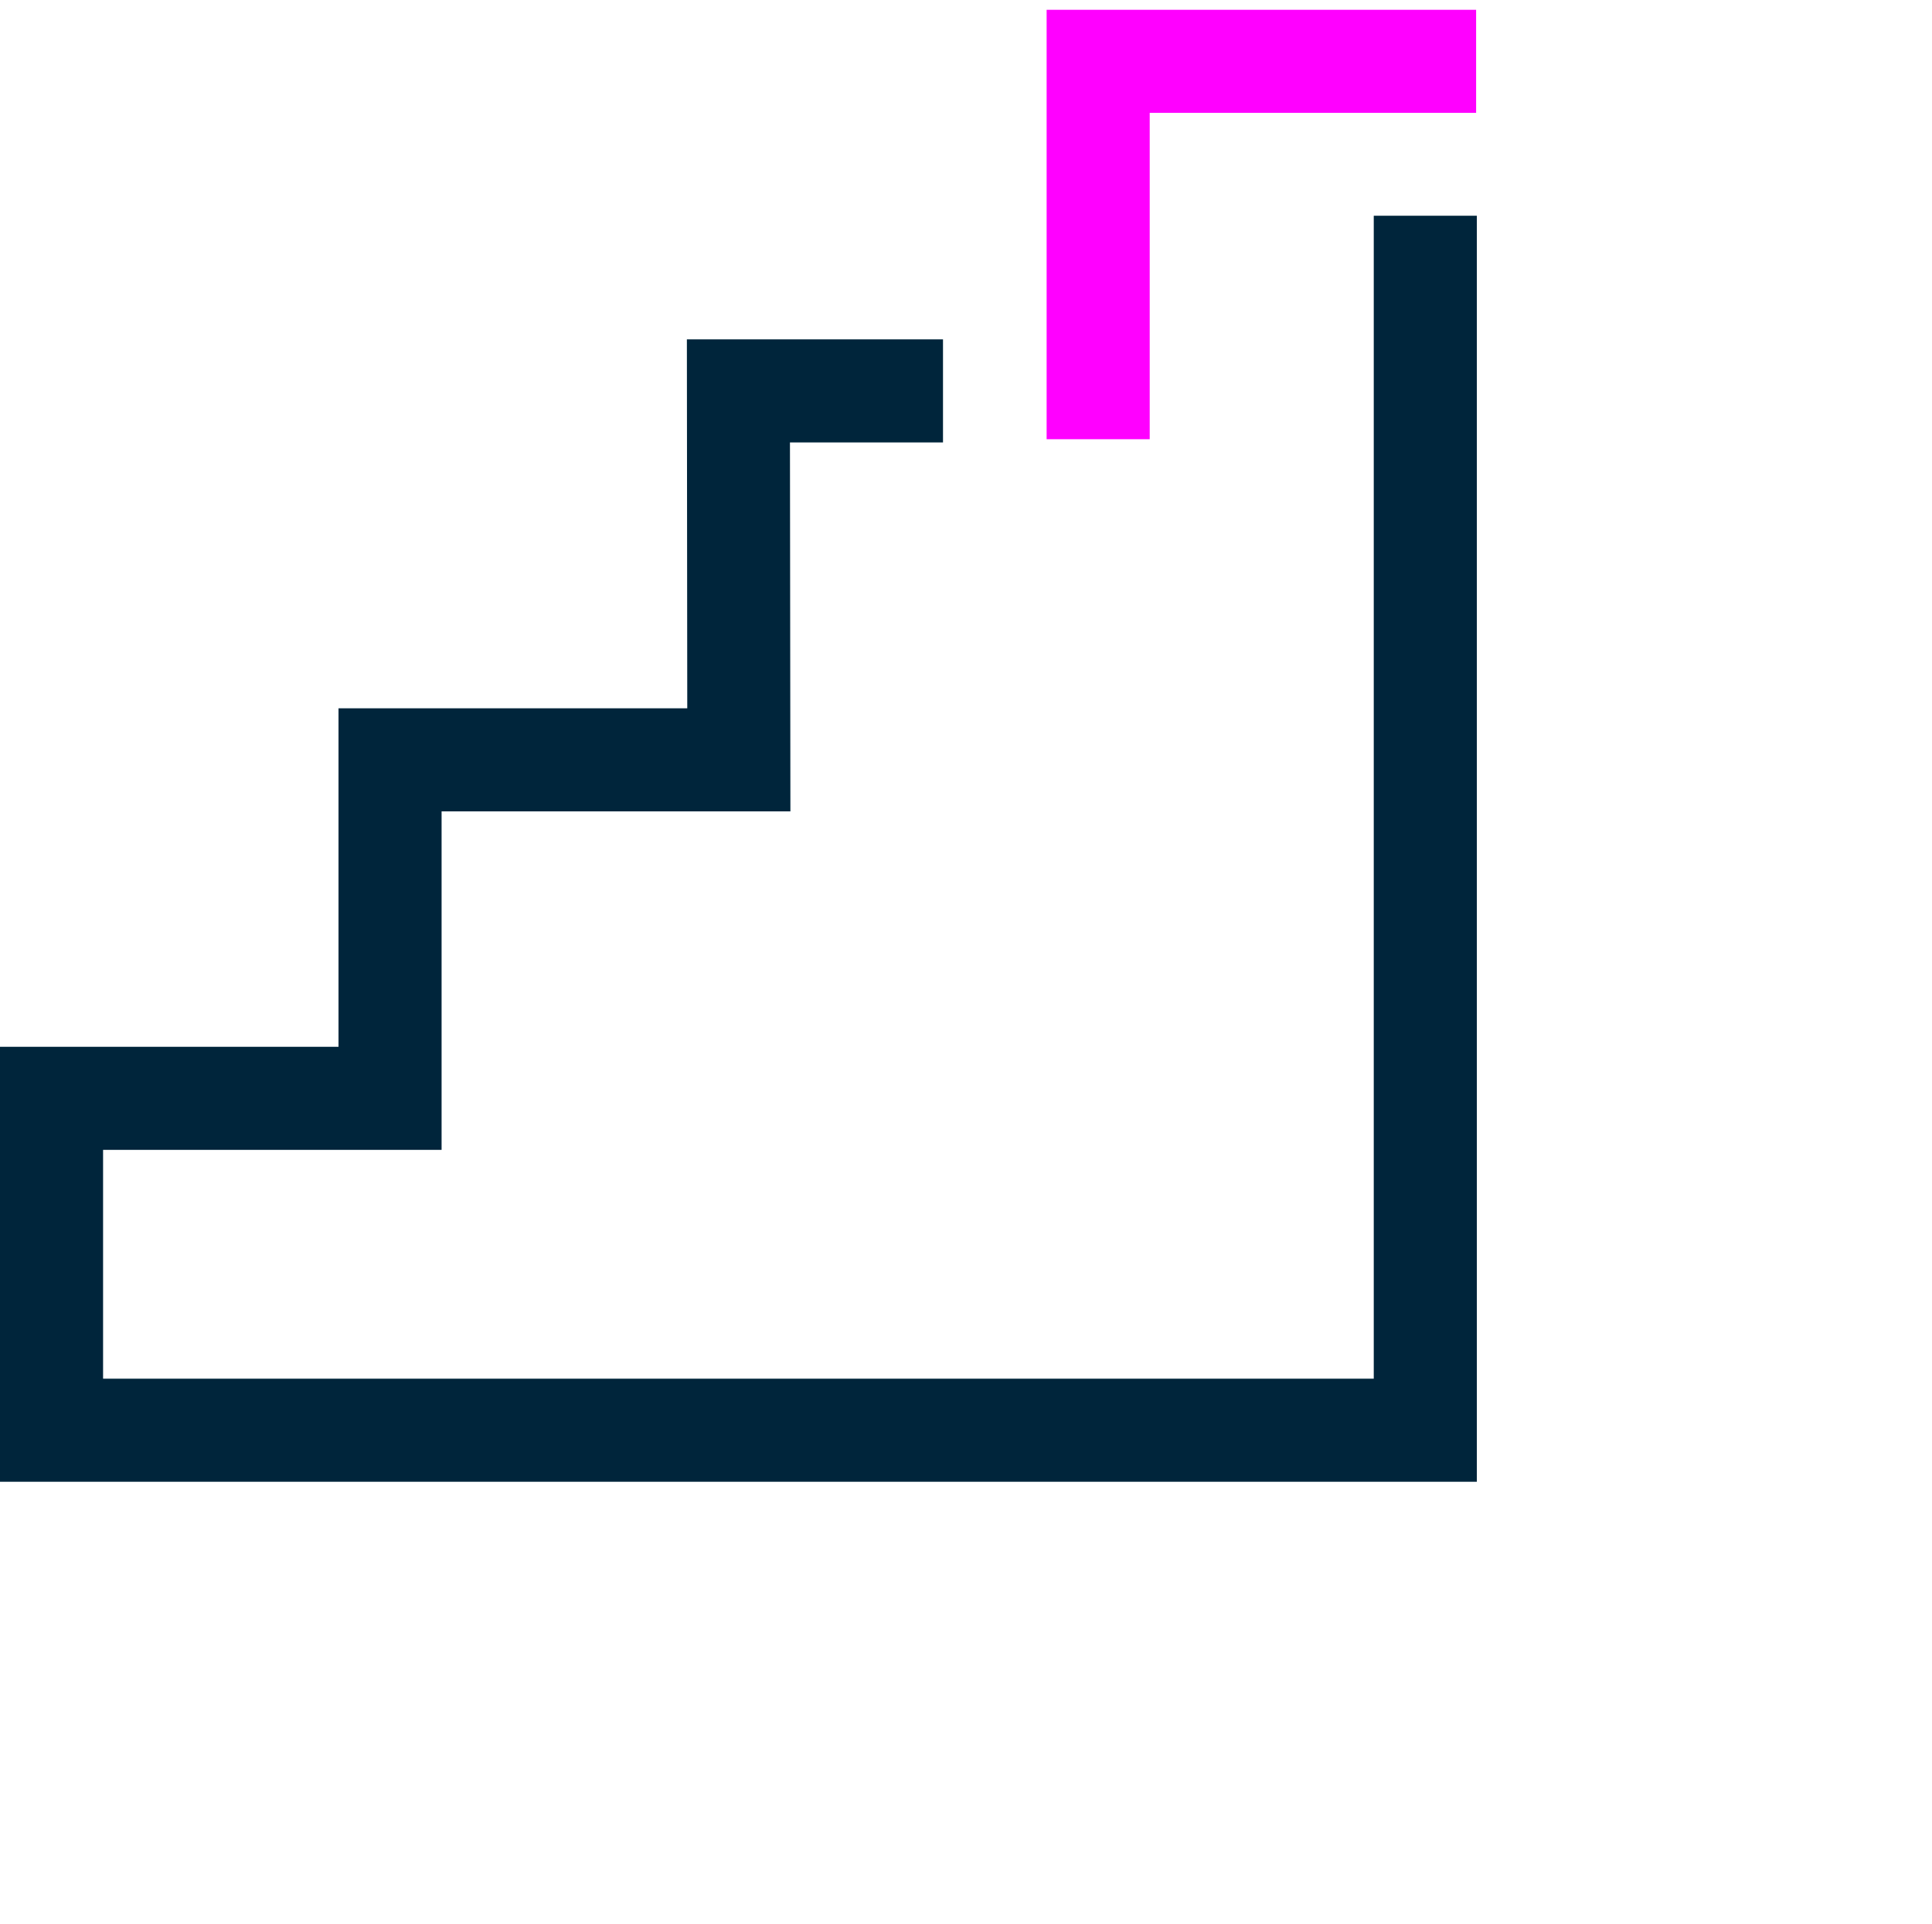 <svg xmlns="http://www.w3.org/2000/svg" width="56.229" height="56" viewBox="0 0 56.229 56">
  <g id="survey-deployment-icon-3" transform="translate(-734.771 -1100)">
    <g id="Group_5622" data-name="Group 5622" transform="translate(718.762 1084.331)">
      <path id="Path_1679" data-name="Path 1679" d="M49.47,28.454h-3v-12.5h12.5v3h-9.5Z" fill="#f0f"/>
      <path id="Path_1680" data-name="Path 1680" d="M58.991,58.8H16.009V46.139h9.852V36.287h10.15L36,25.547h7.454v3H39l.013,10.74H28.861v9.852H19.009V55.8H55.991V21.949h3Z" fill="#00253b"/>
    </g>
    <rect id="Rectangle_5056" data-name="Rectangle 5056" width="56" height="56" transform="translate(735 1100)" fill="none"/>
  </g>
</svg>
